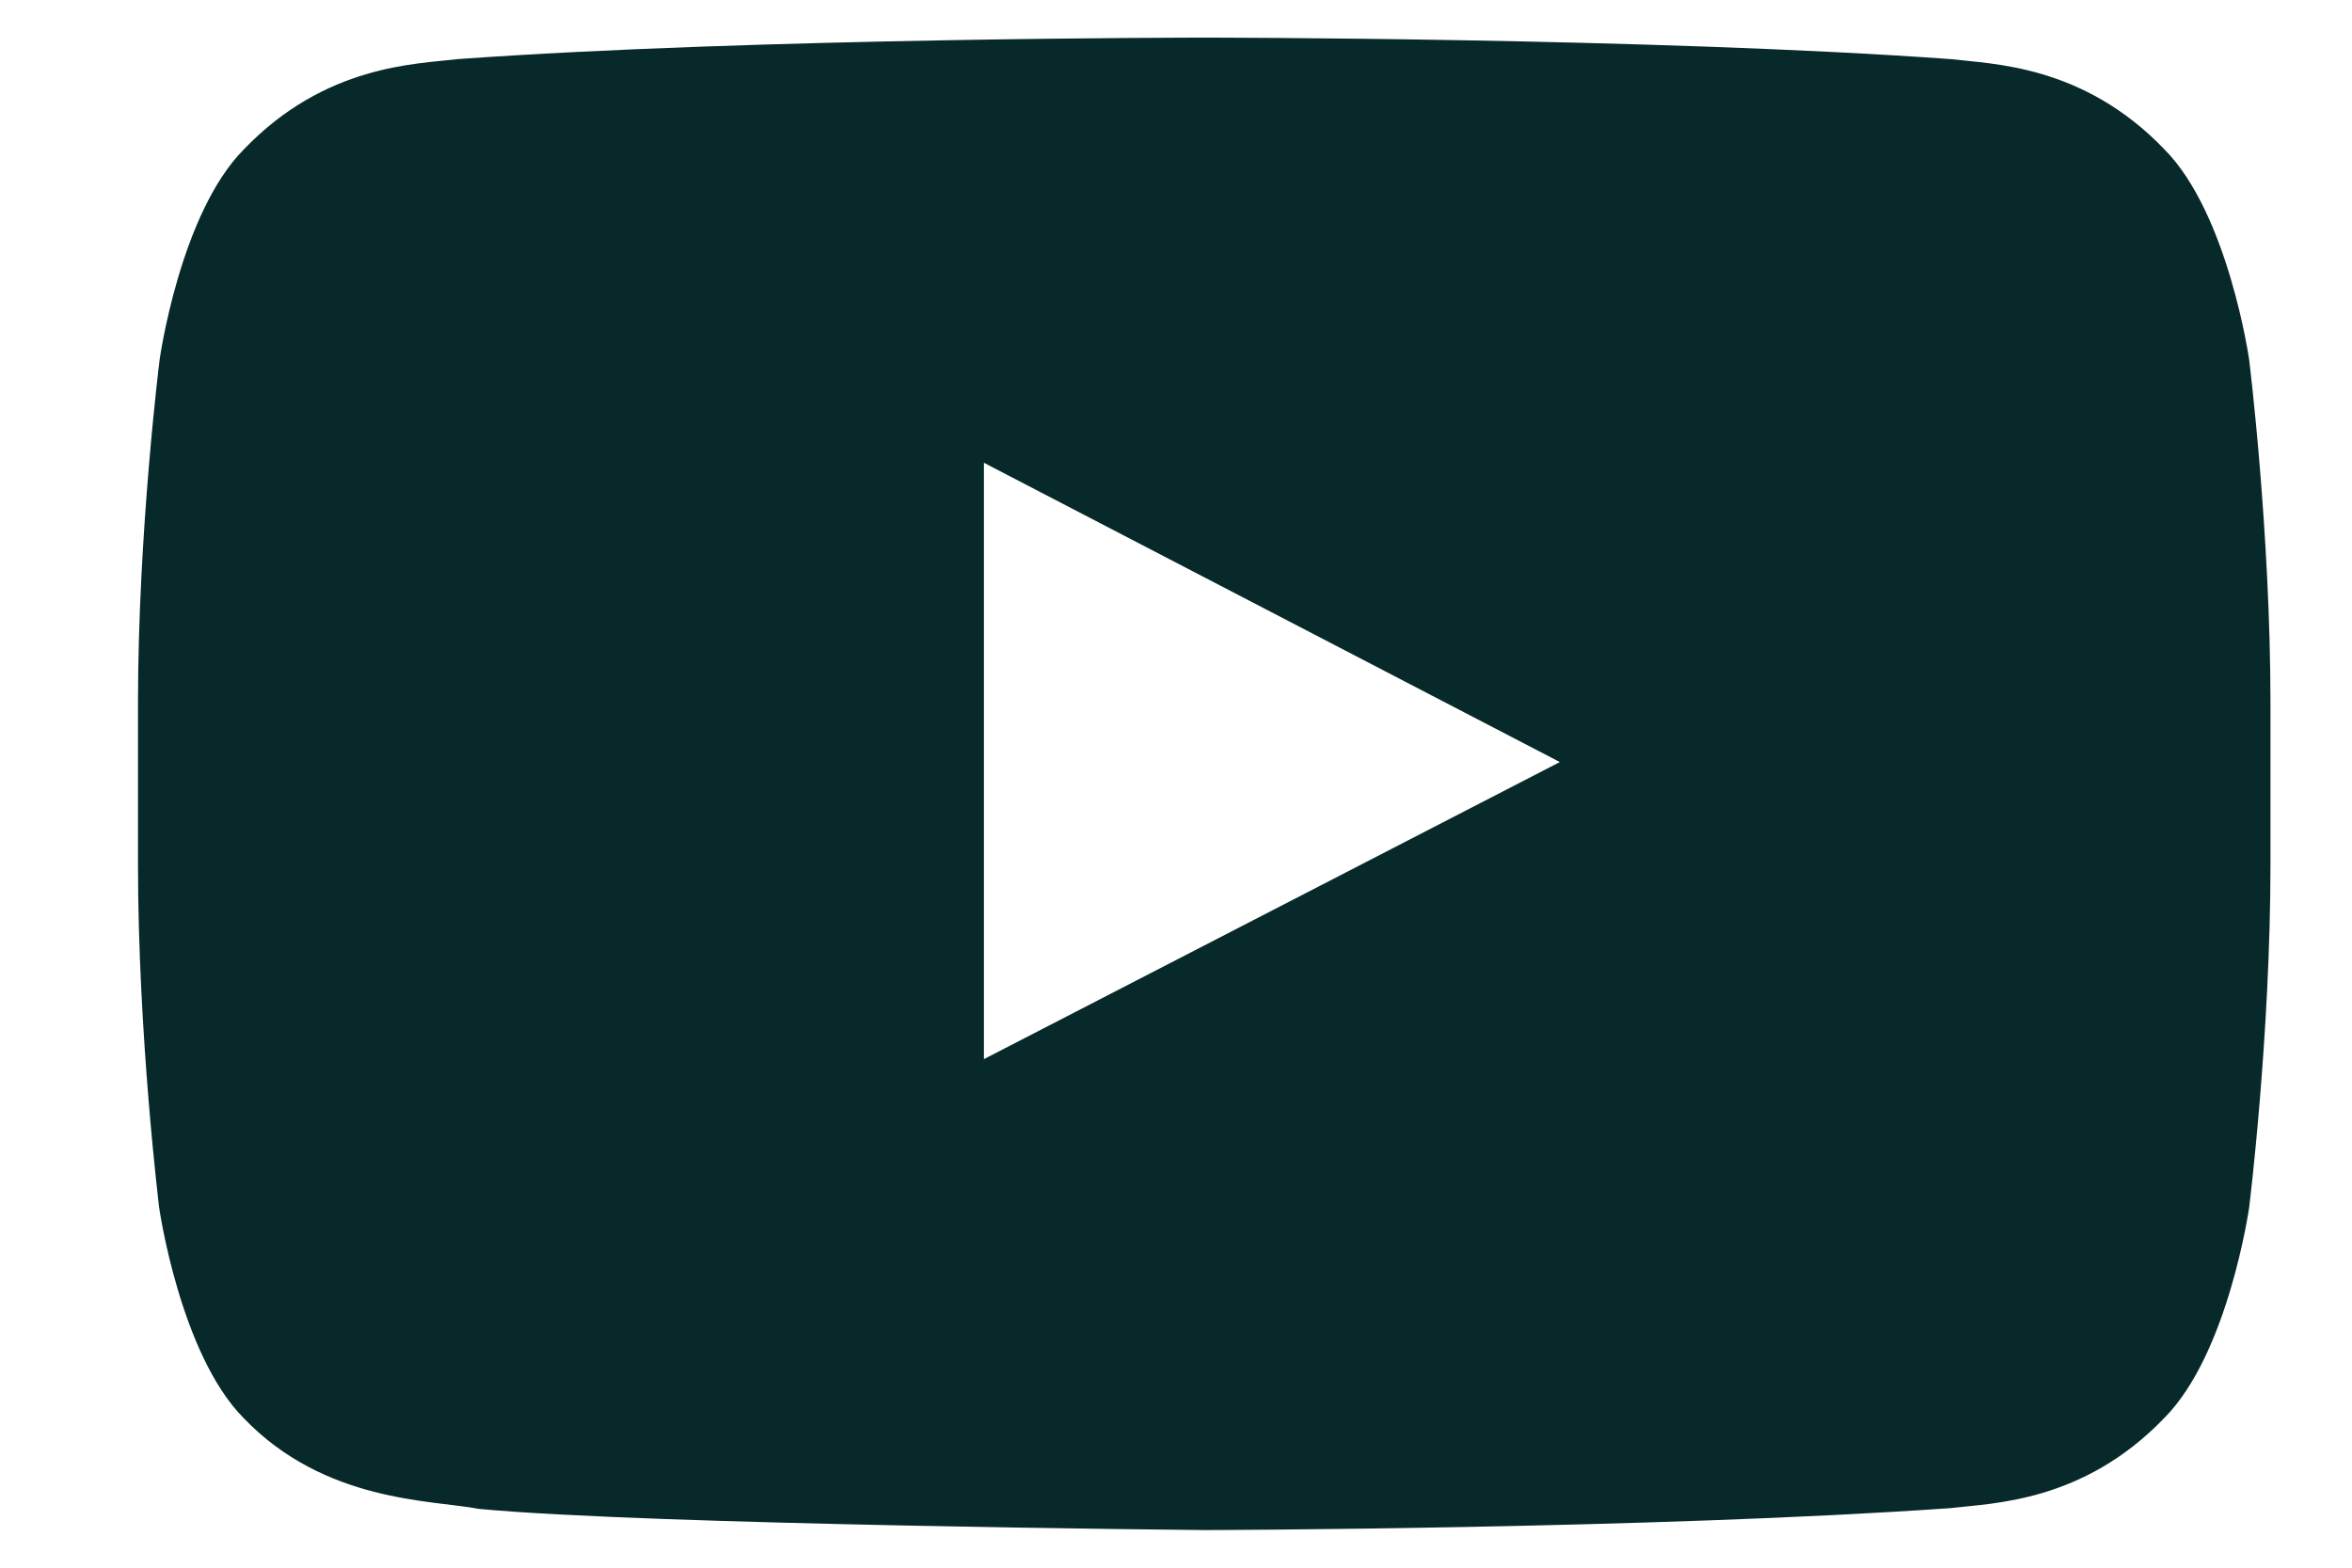 <svg width="15" height="10" viewBox="0 0 15 10" fill="none" xmlns="http://www.w3.org/2000/svg">
<path d="M14.344 2.294C14.344 2.294 14.211 1.361 13.802 0.951C13.284 0.412 12.705 0.409 12.44 0.377C10.538 0.24 7.682 0.24 7.682 0.24H7.677C7.677 0.24 4.822 0.24 2.92 0.377C2.654 0.409 2.075 0.412 1.557 0.951C1.148 1.361 1.018 2.294 1.018 2.294C1.018 2.294 0.88 3.391 0.88 4.486V5.511C0.88 6.606 1.015 7.703 1.015 7.703C1.015 7.703 1.148 8.636 1.554 9.046C2.072 9.585 2.752 9.567 3.055 9.625C4.144 9.728 7.68 9.76 7.68 9.76C7.68 9.76 10.538 9.754 12.44 9.62C12.705 9.588 13.284 9.585 13.802 9.046C14.211 8.636 14.344 7.703 14.344 7.703C14.344 7.703 14.48 6.608 14.48 5.511V4.486C14.48 3.391 14.344 2.294 14.344 2.294ZM6.275 6.756V2.952L9.948 4.861L6.275 6.756Z" fill="#082929"/>
</svg>
